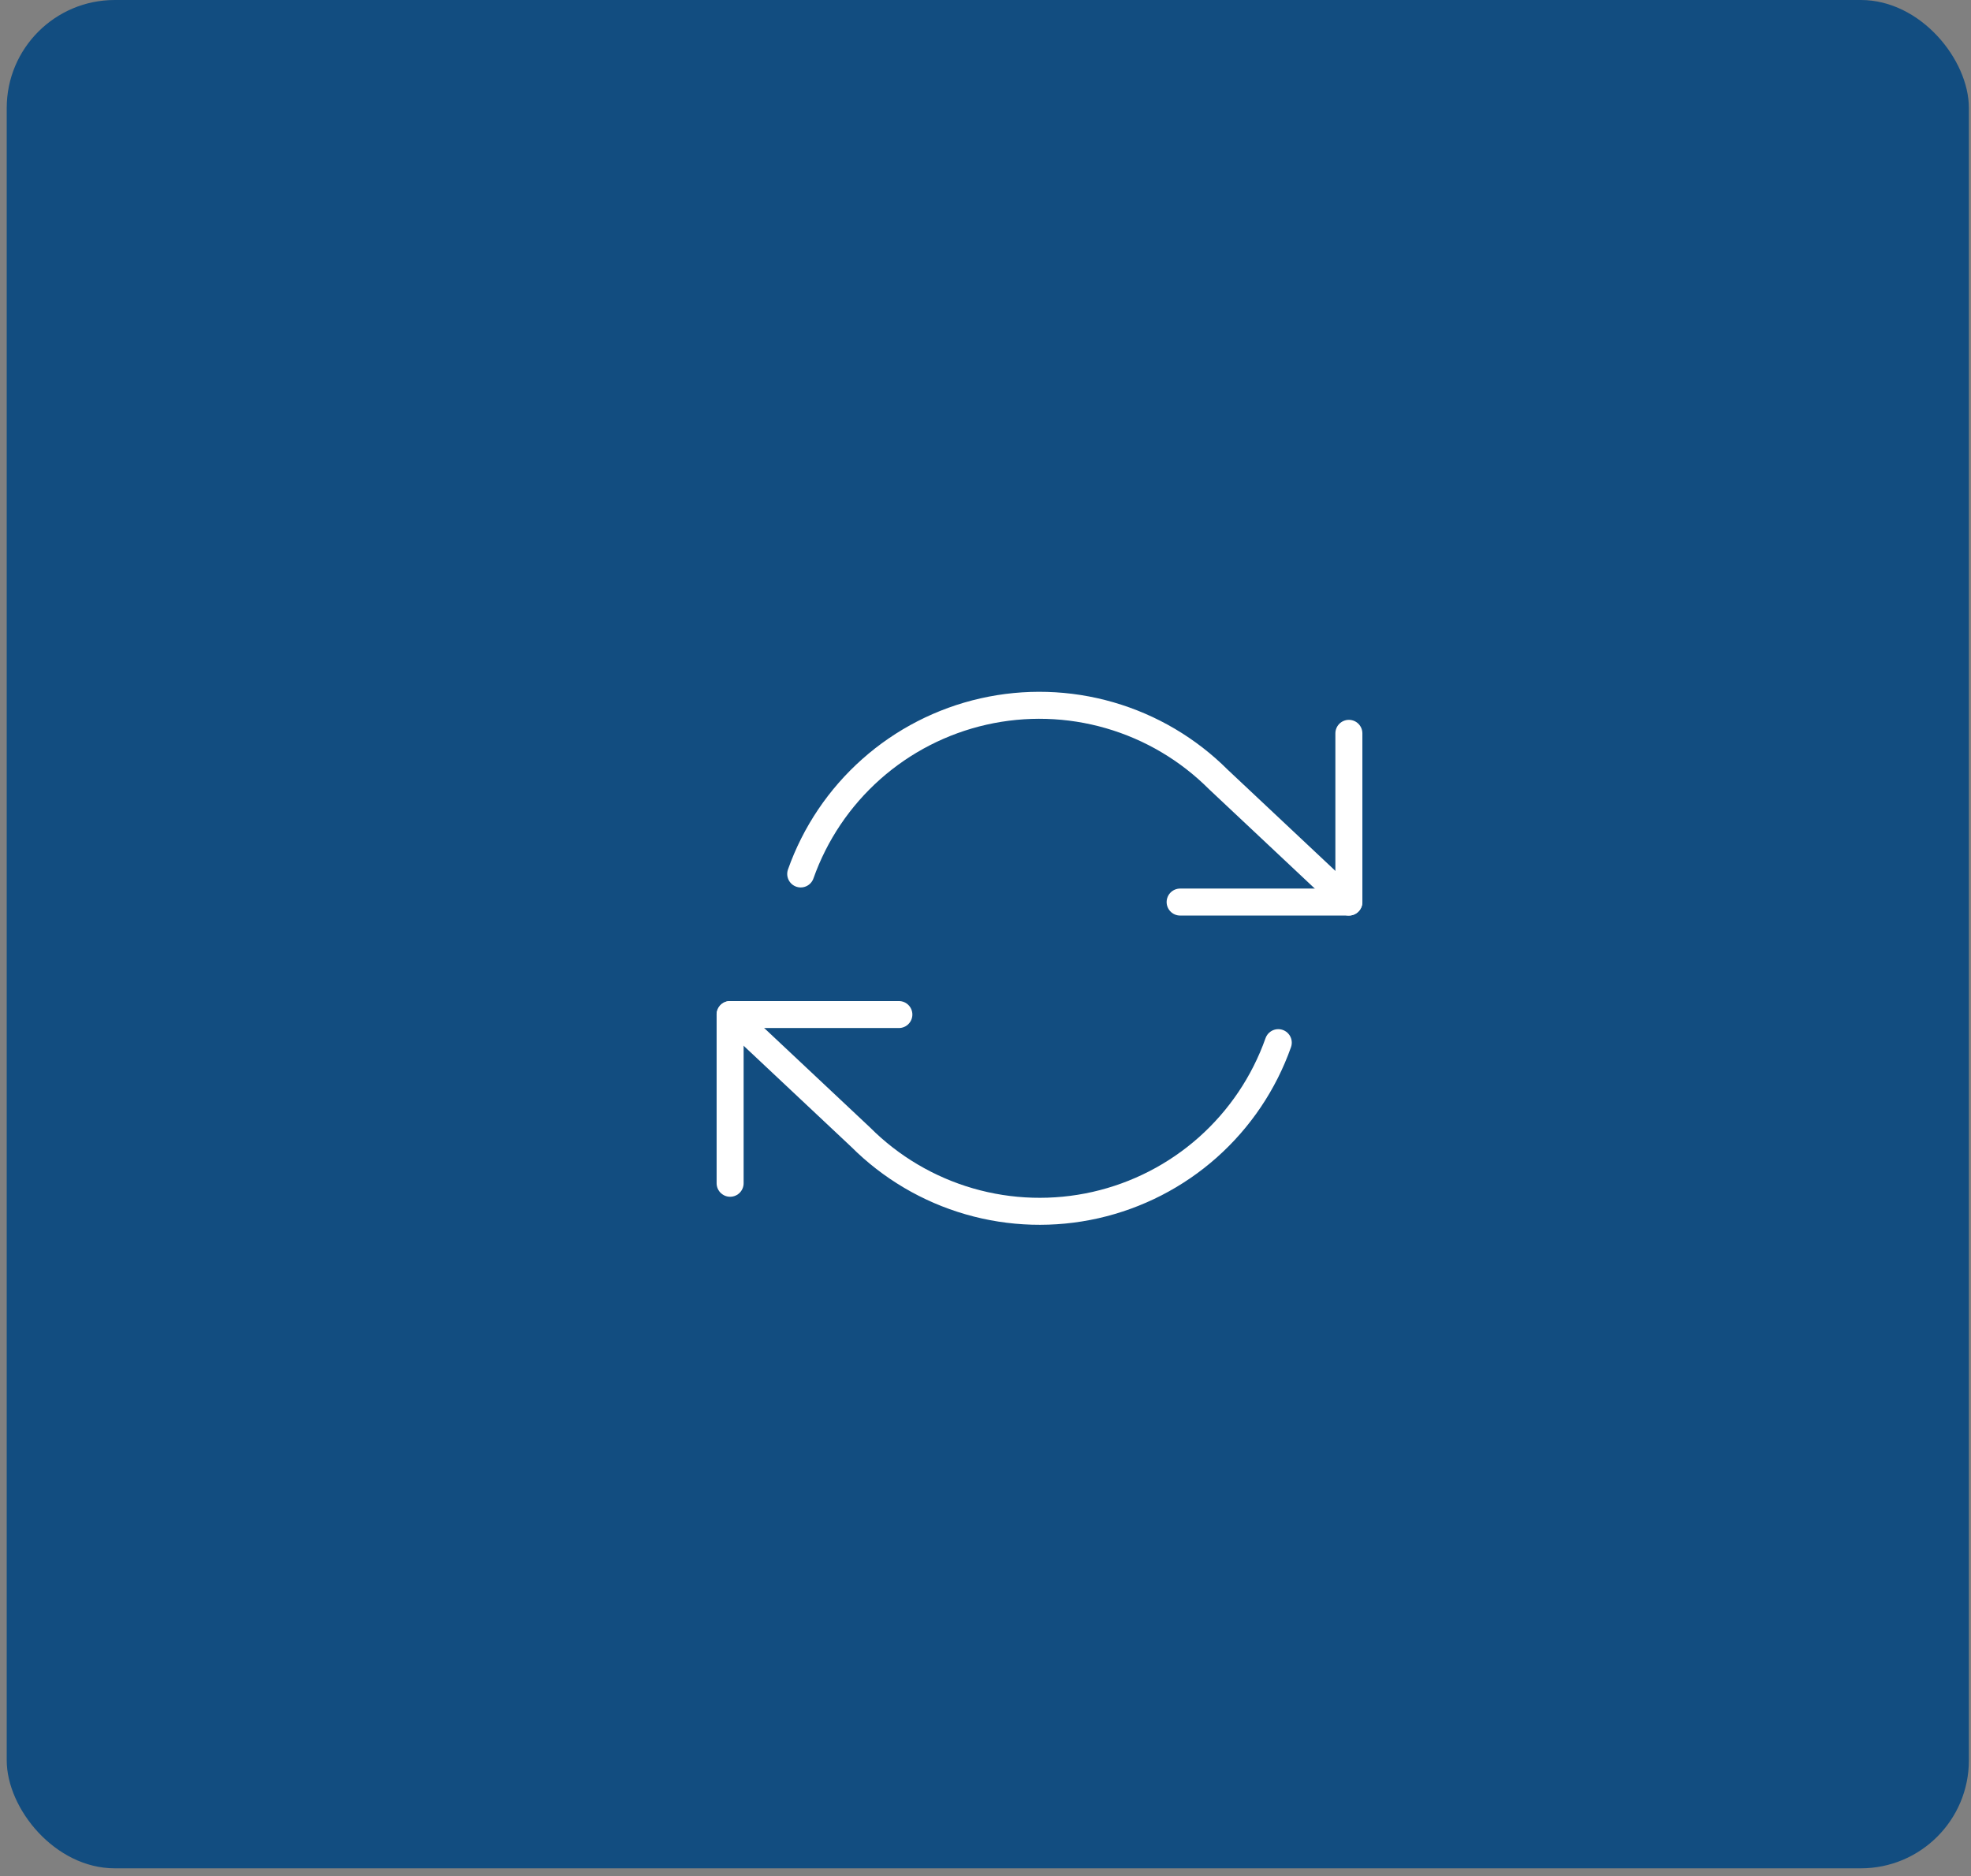 <svg width="146" height="139" viewBox="0 0 146 139" fill="none" xmlns="http://www.w3.org/2000/svg">
<rect x="0" y="0" width="146" height="139" fill="#808080" stroke="none"/>
<rect x="0.498" width="145.345" height="138.423" rx="8" fill="#124D80"/>
<path d="M99.917 54.333V66.833H87.417" stroke="white" stroke-width="2" stroke-linecap="round" stroke-linejoin="round"/>
<path d="M54.083 87.667V75.167H66.583" stroke="white" stroke-width="2" stroke-linecap="round" stroke-linejoin="round"/>
<path d="M59.312 64.75C60.369 61.764 62.164 59.095 64.532 56.99C66.899 54.886 69.761 53.416 72.85 52.717C75.939 52.018 79.155 52.113 82.198 52.993C85.241 53.873 88.011 55.51 90.25 57.75L99.916 66.833M54.083 75.167L63.75 84.25C65.989 86.49 68.759 88.127 71.801 89.007C74.844 89.887 78.06 89.982 81.149 89.283C84.238 88.584 87.1 87.114 89.468 85.01C91.835 82.905 93.631 80.236 94.687 77.25" stroke="white" stroke-width="2" stroke-linecap="round" stroke-linejoin="round"/>
</svg>
